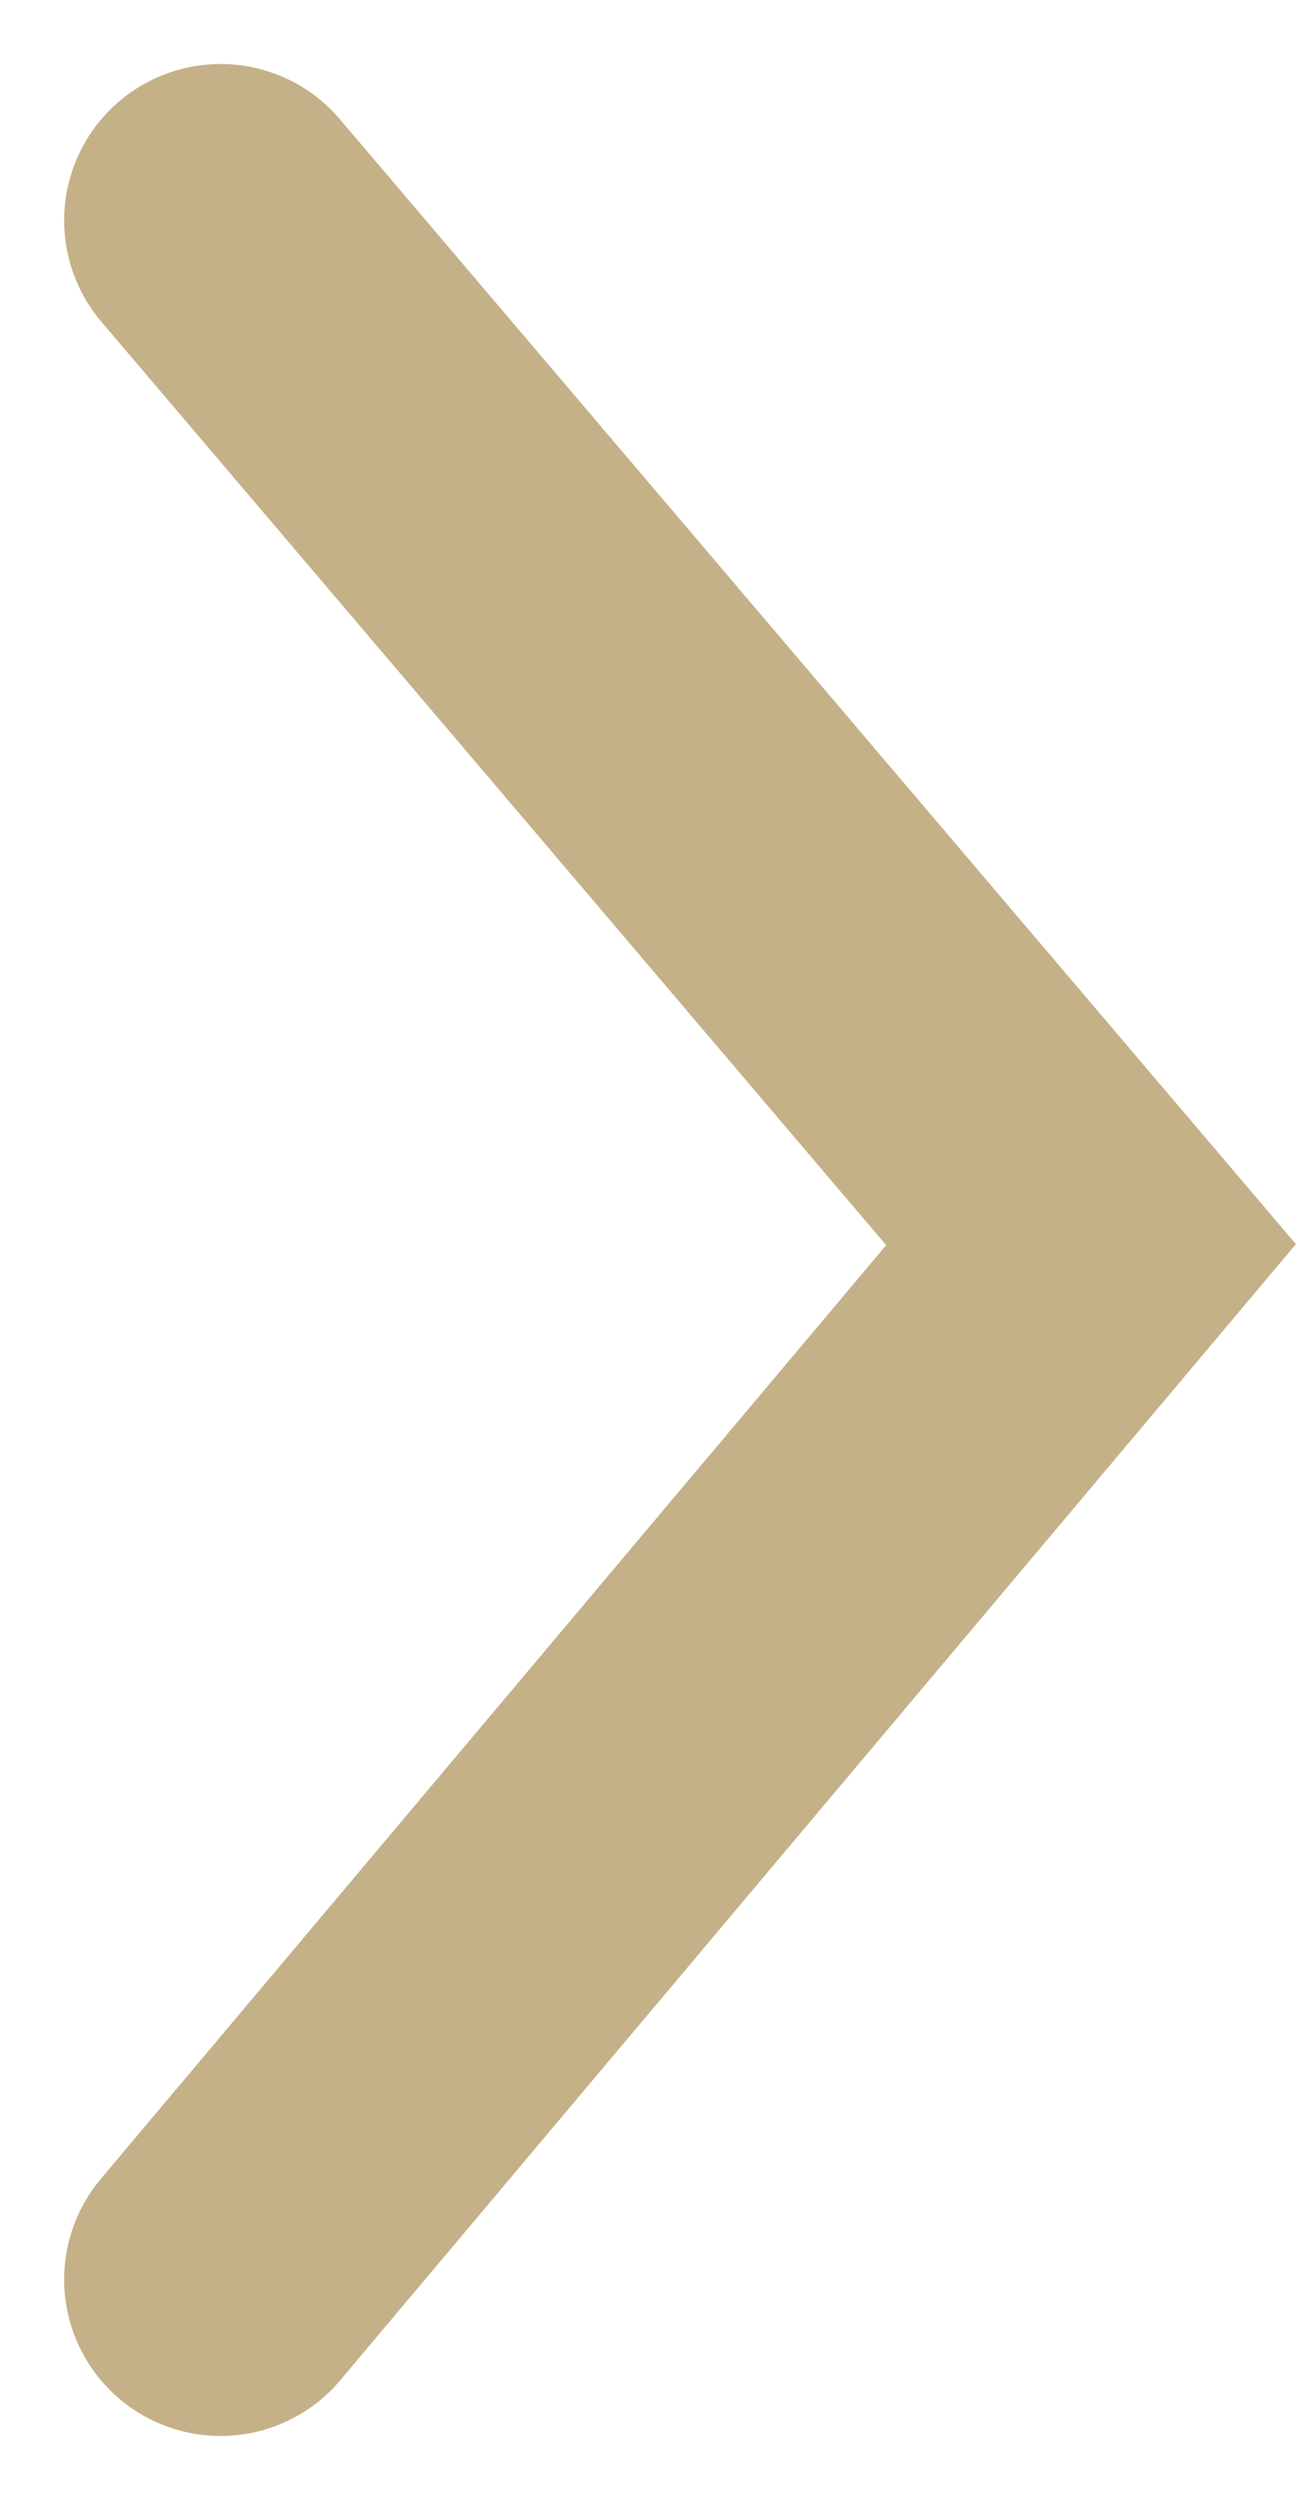 <svg xmlns="http://www.w3.org/2000/svg" width="8.284" height="15.979" viewBox="0 0 8.284 15.979"><path d="M227.269,2566.454l-5.564,6.614,5.564,6.546" transform="translate(228.679 2581.023) rotate(-180)" fill="none" stroke="#c5b188" stroke-linecap="round" stroke-width="2"/></svg>